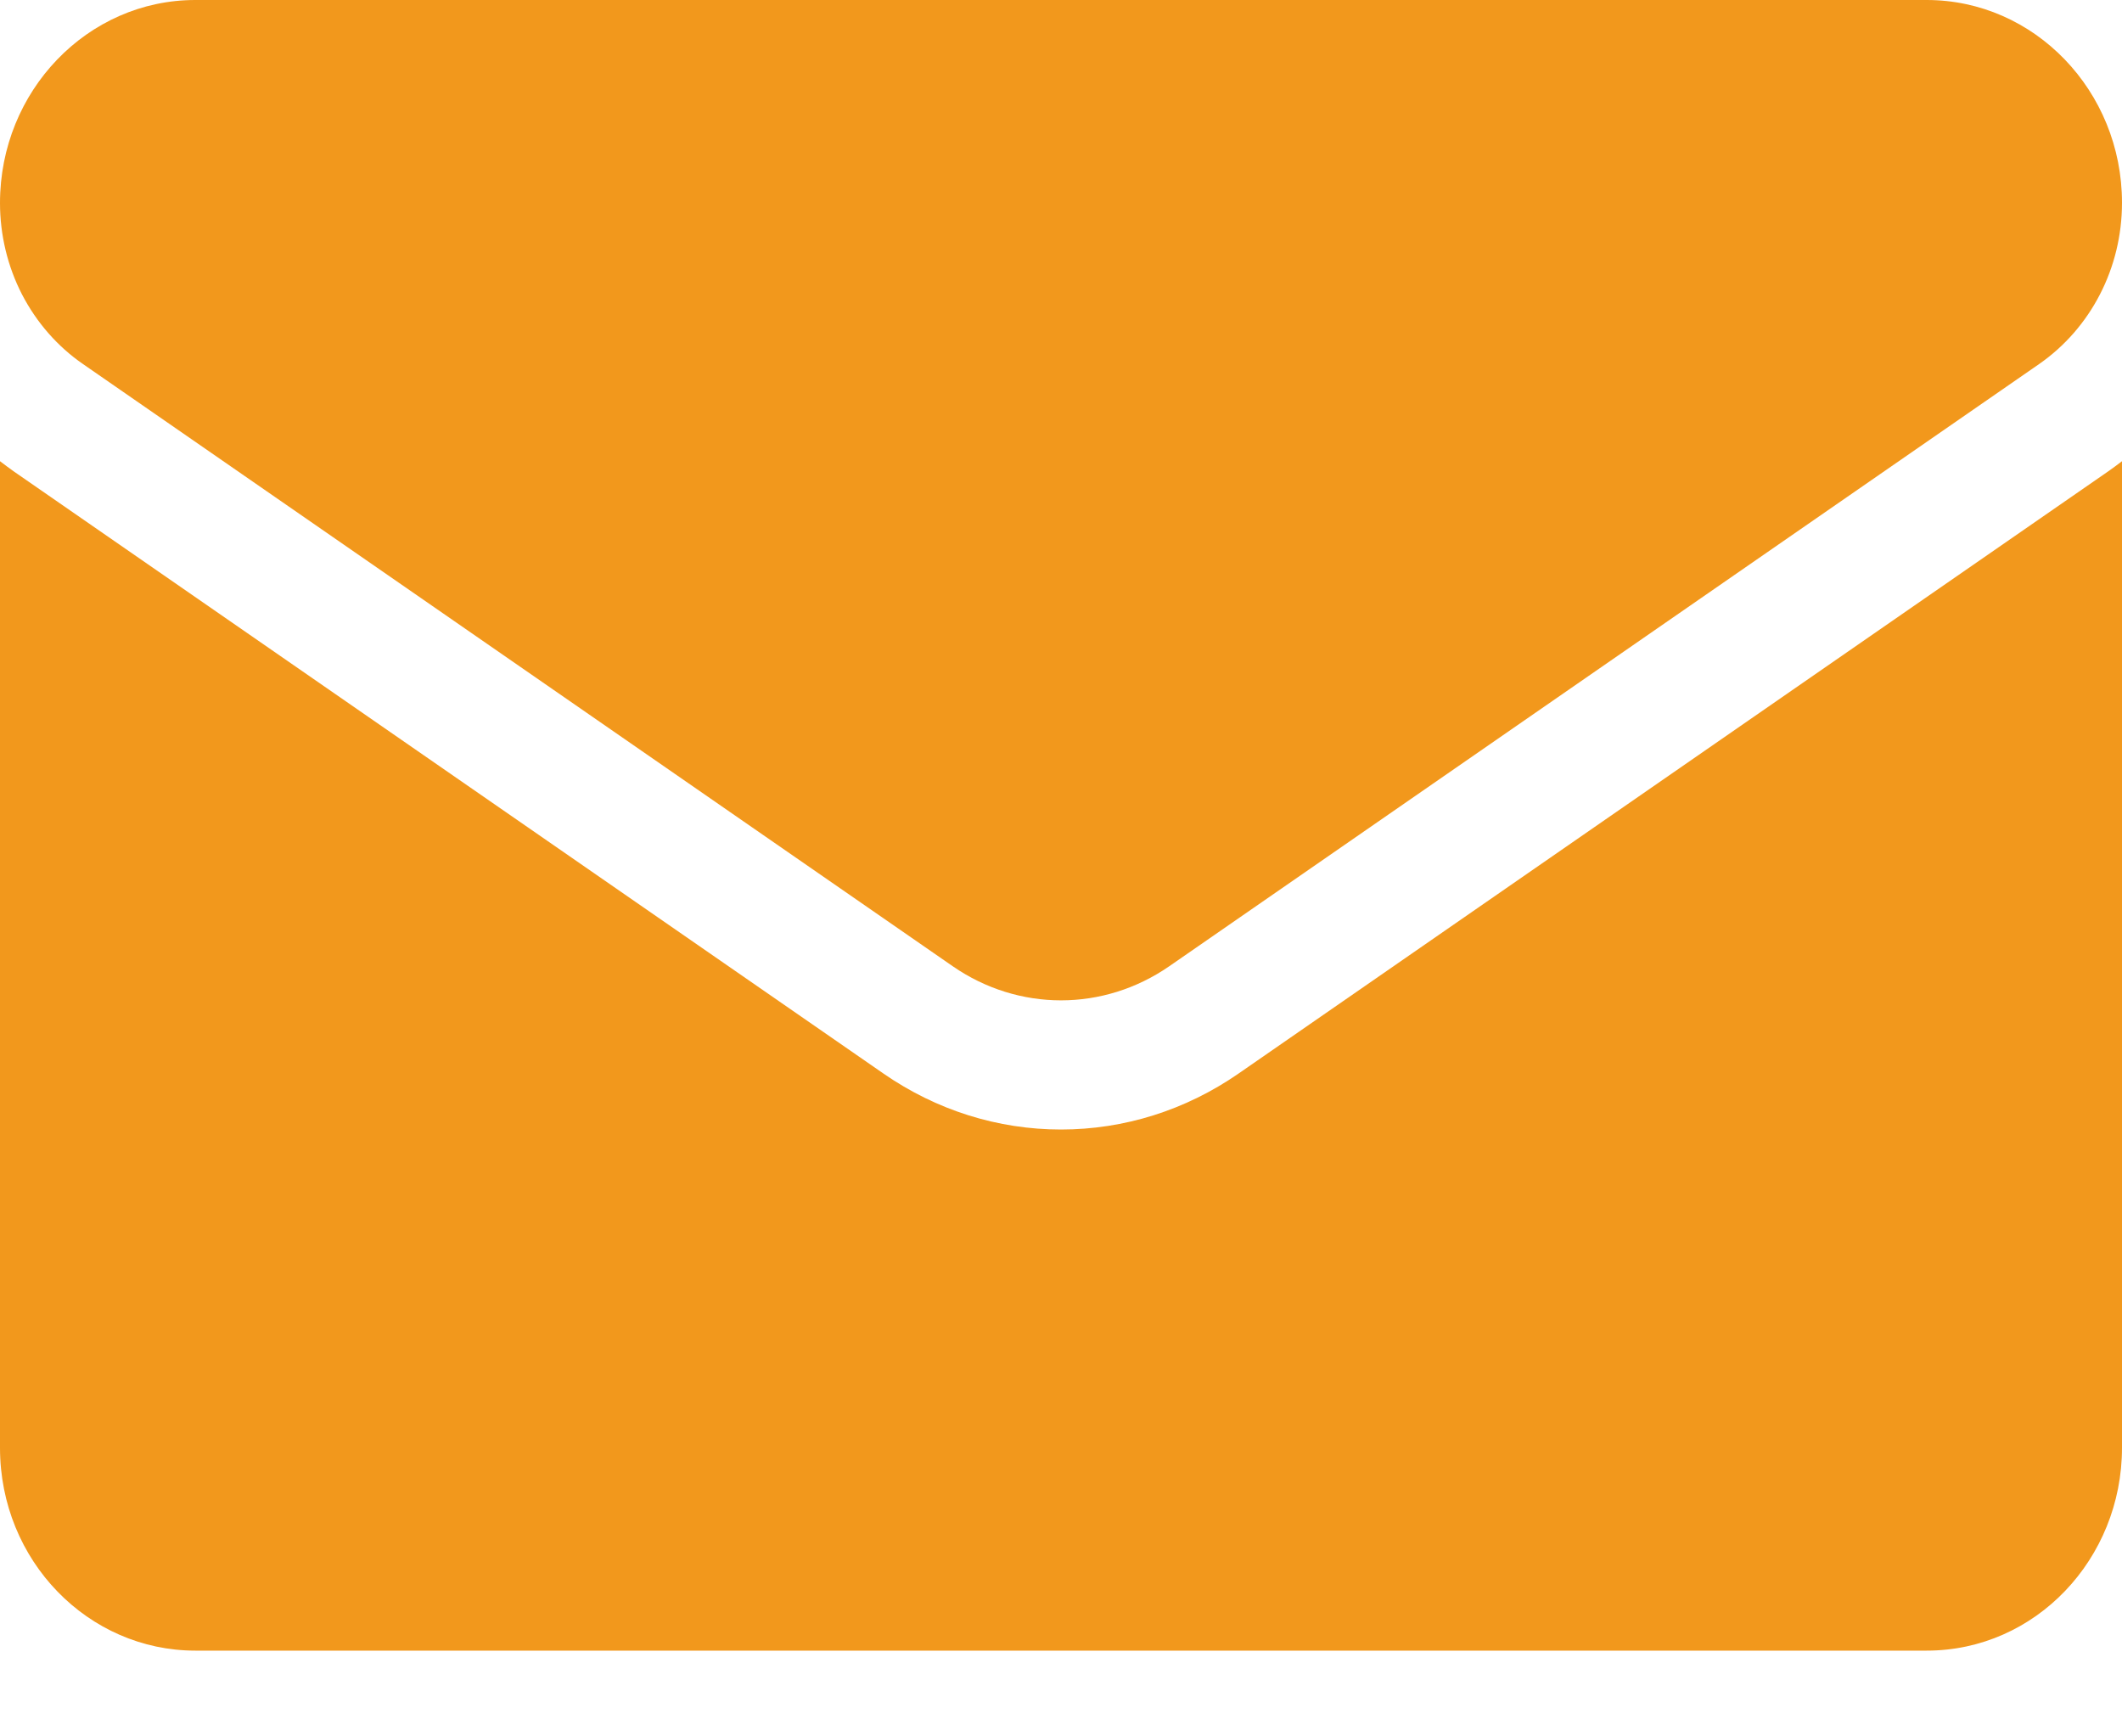 <?xml version="1.0" encoding="UTF-8"?> <svg xmlns="http://www.w3.org/2000/svg" width="22" height="18" viewBox="0 0 22 18" fill="none"><path d="M12.839 11.13C12.291 11.509 11.655 11.709 11 11.709C10.345 11.709 9.709 11.509 9.161 11.13L0.146 4.889C0.097 4.854 0.048 4.818 0 4.781L0 15.008C0 16.181 0.916 17.111 2.025 17.111H19.975C21.104 17.111 22 16.16 22 15.008V4.781C21.952 4.818 21.903 4.854 21.853 4.889L12.839 11.13Z" fill="#F2981C"></path><path d="M0.862 3.775L9.877 10.016C10.218 10.252 10.609 10.37 11 10.37C11.391 10.37 11.782 10.252 12.123 10.016L21.139 3.775C21.678 3.401 22 2.777 22 2.102C22 0.943 21.092 0 19.975 0H2.025C0.908 4.46221e-05 1.06567e-06 0.943 1.06567e-06 2.104C-0 2.434 0.078 2.76 0.228 3.052C0.379 3.343 0.596 3.592 0.862 3.775Z" fill="#F2981C"></path></svg> 